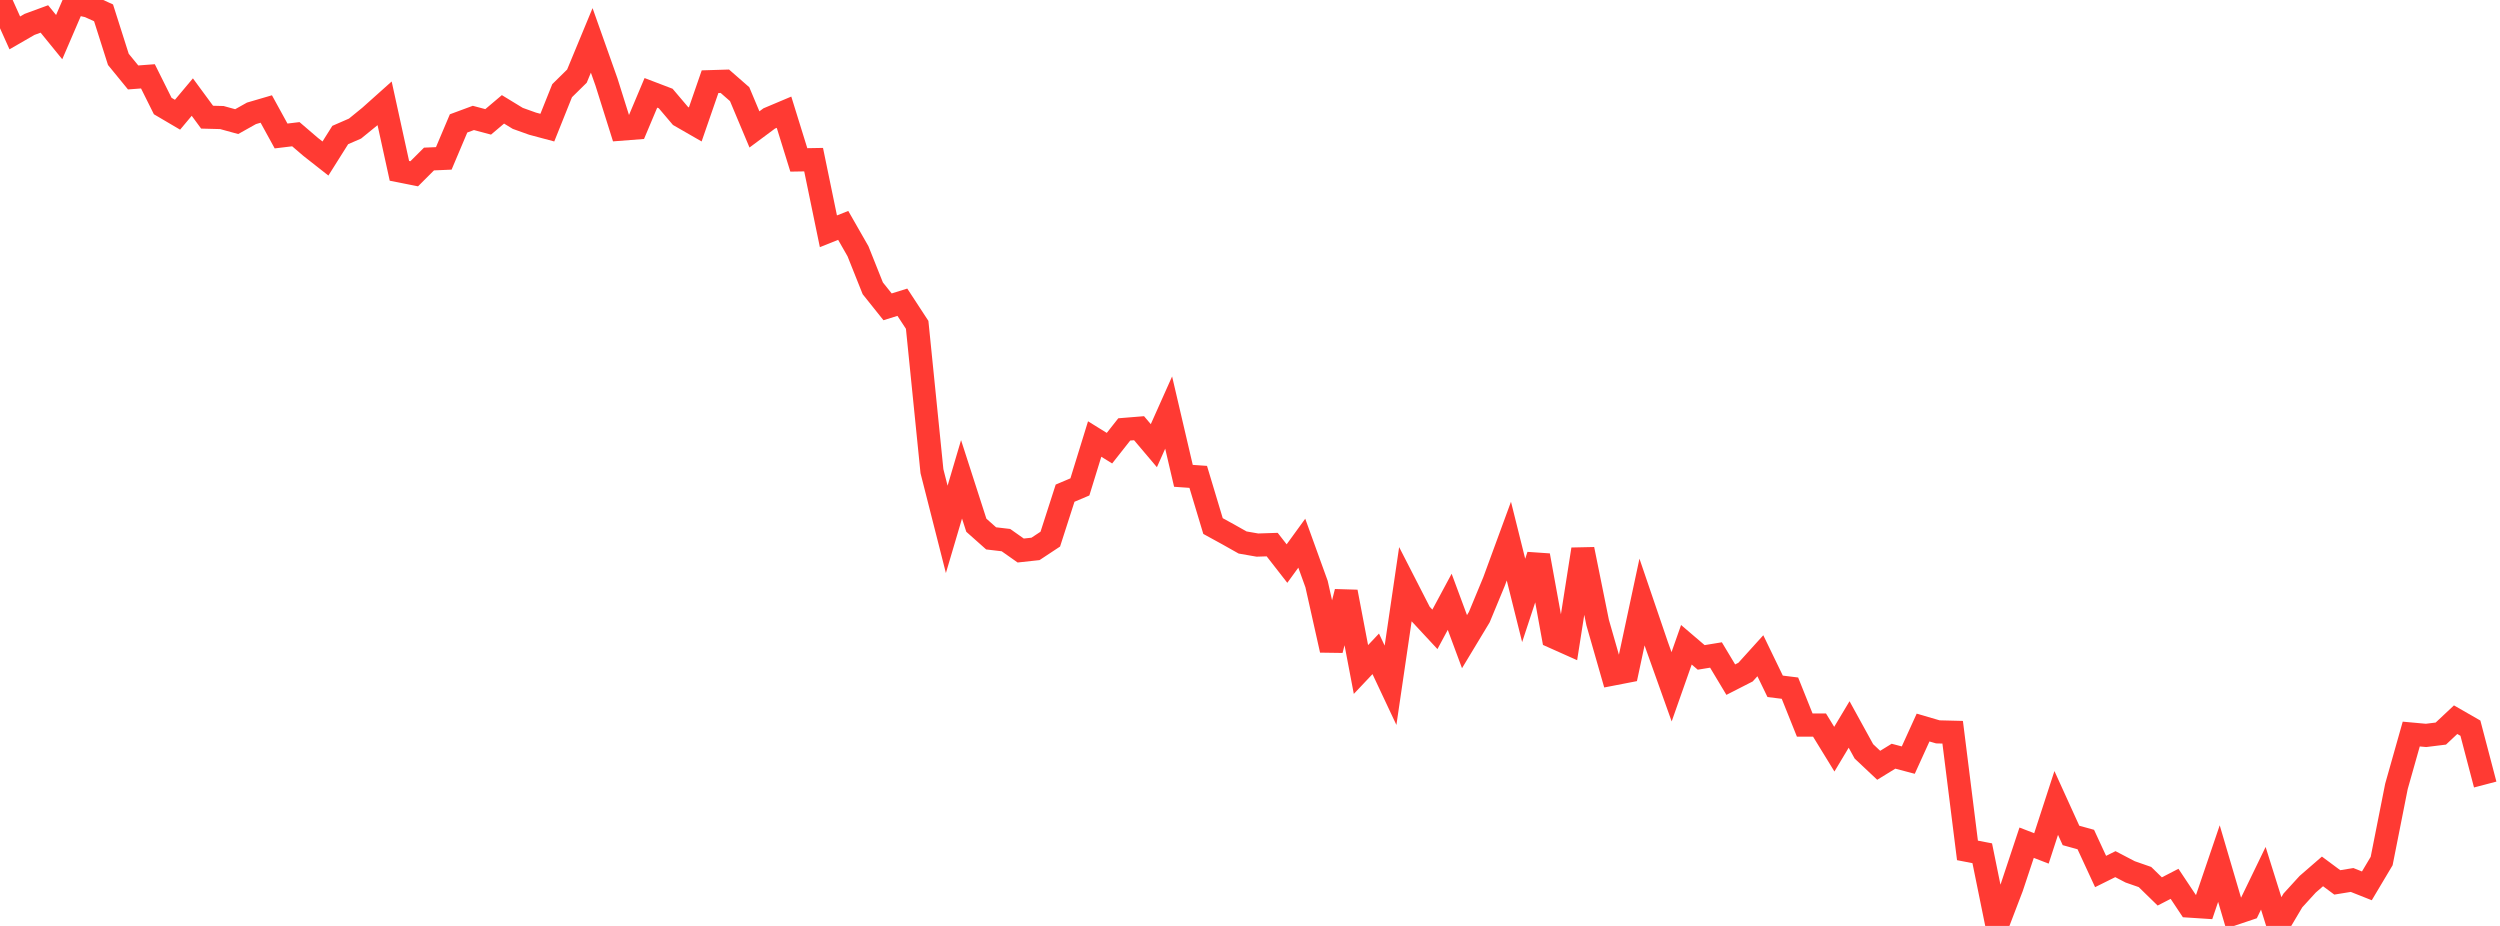 <?xml version="1.0" standalone="no"?>
<!DOCTYPE svg PUBLIC "-//W3C//DTD SVG 1.1//EN" "http://www.w3.org/Graphics/SVG/1.1/DTD/svg11.dtd">

<svg width="135" height="50" viewBox="0 0 135 50" preserveAspectRatio="none" 
  xmlns="http://www.w3.org/2000/svg"
  xmlns:xlink="http://www.w3.org/1999/xlink">


<polyline points="0.0, 0.0 0.799, 1.777 1.598, 1.316 2.396, 1.023 3.195, 2.005 3.994, 0.147 4.793, 0.33 5.592, 0.694 6.391, 3.206 7.189, 4.182 7.988, 4.122 8.787, 5.725 9.586, 6.195 10.385, 5.242 11.183, 6.327 11.982, 6.348 12.781, 6.568 13.58, 6.12 14.379, 5.886 15.178, 7.343 15.976, 7.247 16.775, 7.932 17.574, 8.56 18.373, 7.291 19.172, 6.943 19.97, 6.293 20.769, 5.579 21.568, 9.225 22.367, 9.384 23.166, 8.587 23.964, 8.553 24.763, 6.664 25.562, 6.368 26.361, 6.581 27.16, 5.905 27.959, 6.392 28.757, 6.678 29.556, 6.892 30.355, 4.897 31.154, 4.111 31.953, 2.181 32.751, 4.432 33.55, 6.973 34.349, 6.911 35.148, 5.014 35.947, 5.319 36.746, 6.261 37.544, 6.72 38.343, 4.411 39.142, 4.387 39.941, 5.086 40.74, 6.989 41.538, 6.396 42.337, 6.059 43.136, 8.635 43.935, 8.621 44.734, 12.49 45.533, 12.171 46.331, 13.567 47.13, 15.569 47.929, 16.569 48.728, 16.32 49.527, 17.542 50.325, 25.443 51.124, 28.586 51.923, 25.884 52.722, 28.362 53.521, 29.072 54.32, 29.166 55.118, 29.728 55.917, 29.641 56.716, 29.113 57.515, 26.631 58.314, 26.293 59.112, 23.707 59.911, 24.202 60.71, 23.188 61.509, 23.123 62.308, 24.067 63.107, 22.278 63.905, 25.695 64.704, 25.751 65.503, 28.407 66.302, 28.845 67.101, 29.295 67.899, 29.434 68.698, 29.408 69.497, 30.433 70.296, 29.332 71.095, 31.542 71.893, 35.106 72.692, 31.96 73.491, 36.153 74.29, 35.307 75.089, 37.005 75.888, 31.567 76.686, 33.125 77.485, 33.985 78.284, 32.497 79.083, 34.65 79.882, 33.325 80.68, 31.398 81.479, 29.22 82.278, 32.423 83.077, 29.995 83.876, 34.39 84.675, 34.747 85.473, 29.662 86.272, 33.614 87.071, 36.401 87.87, 36.246 88.669, 32.509 89.467, 34.849 90.266, 37.087 91.065, 34.817 91.864, 35.5 92.663, 35.369 93.462, 36.701 94.26, 36.294 95.059, 35.41 95.858, 37.061 96.657, 37.16 97.456, 39.154 98.254, 39.153 99.053, 40.456 99.852, 39.121 100.651, 40.574 101.45, 41.326 102.249, 40.835 103.047, 41.046 103.846, 39.288 104.645, 39.521 105.444, 39.541 106.243, 45.922 107.041, 46.076 107.84, 50.0 108.639, 47.911 109.438, 45.506 110.237, 45.815 111.036, 43.359 111.834, 45.114 112.633, 45.335 113.432, 47.061 114.231, 46.664 115.03, 47.081 115.828, 47.359 116.627, 48.138 117.426, 47.726 118.225, 48.928 119.024, 48.98 119.822, 46.633 120.621, 49.346 121.42, 49.077 122.219, 47.426 123.018, 49.971 123.817, 48.623 124.615, 47.749 125.414, 47.056 126.213, 47.649 127.012, 47.519 127.811, 47.836 128.609, 46.496 129.408, 42.465 130.207, 39.639 131.006, 39.712 131.805, 39.613 132.604, 38.863 133.402, 39.321 134.201, 42.365" fill="none" stroke="#ff3a33" stroke-width="1.25"/>

</svg>
